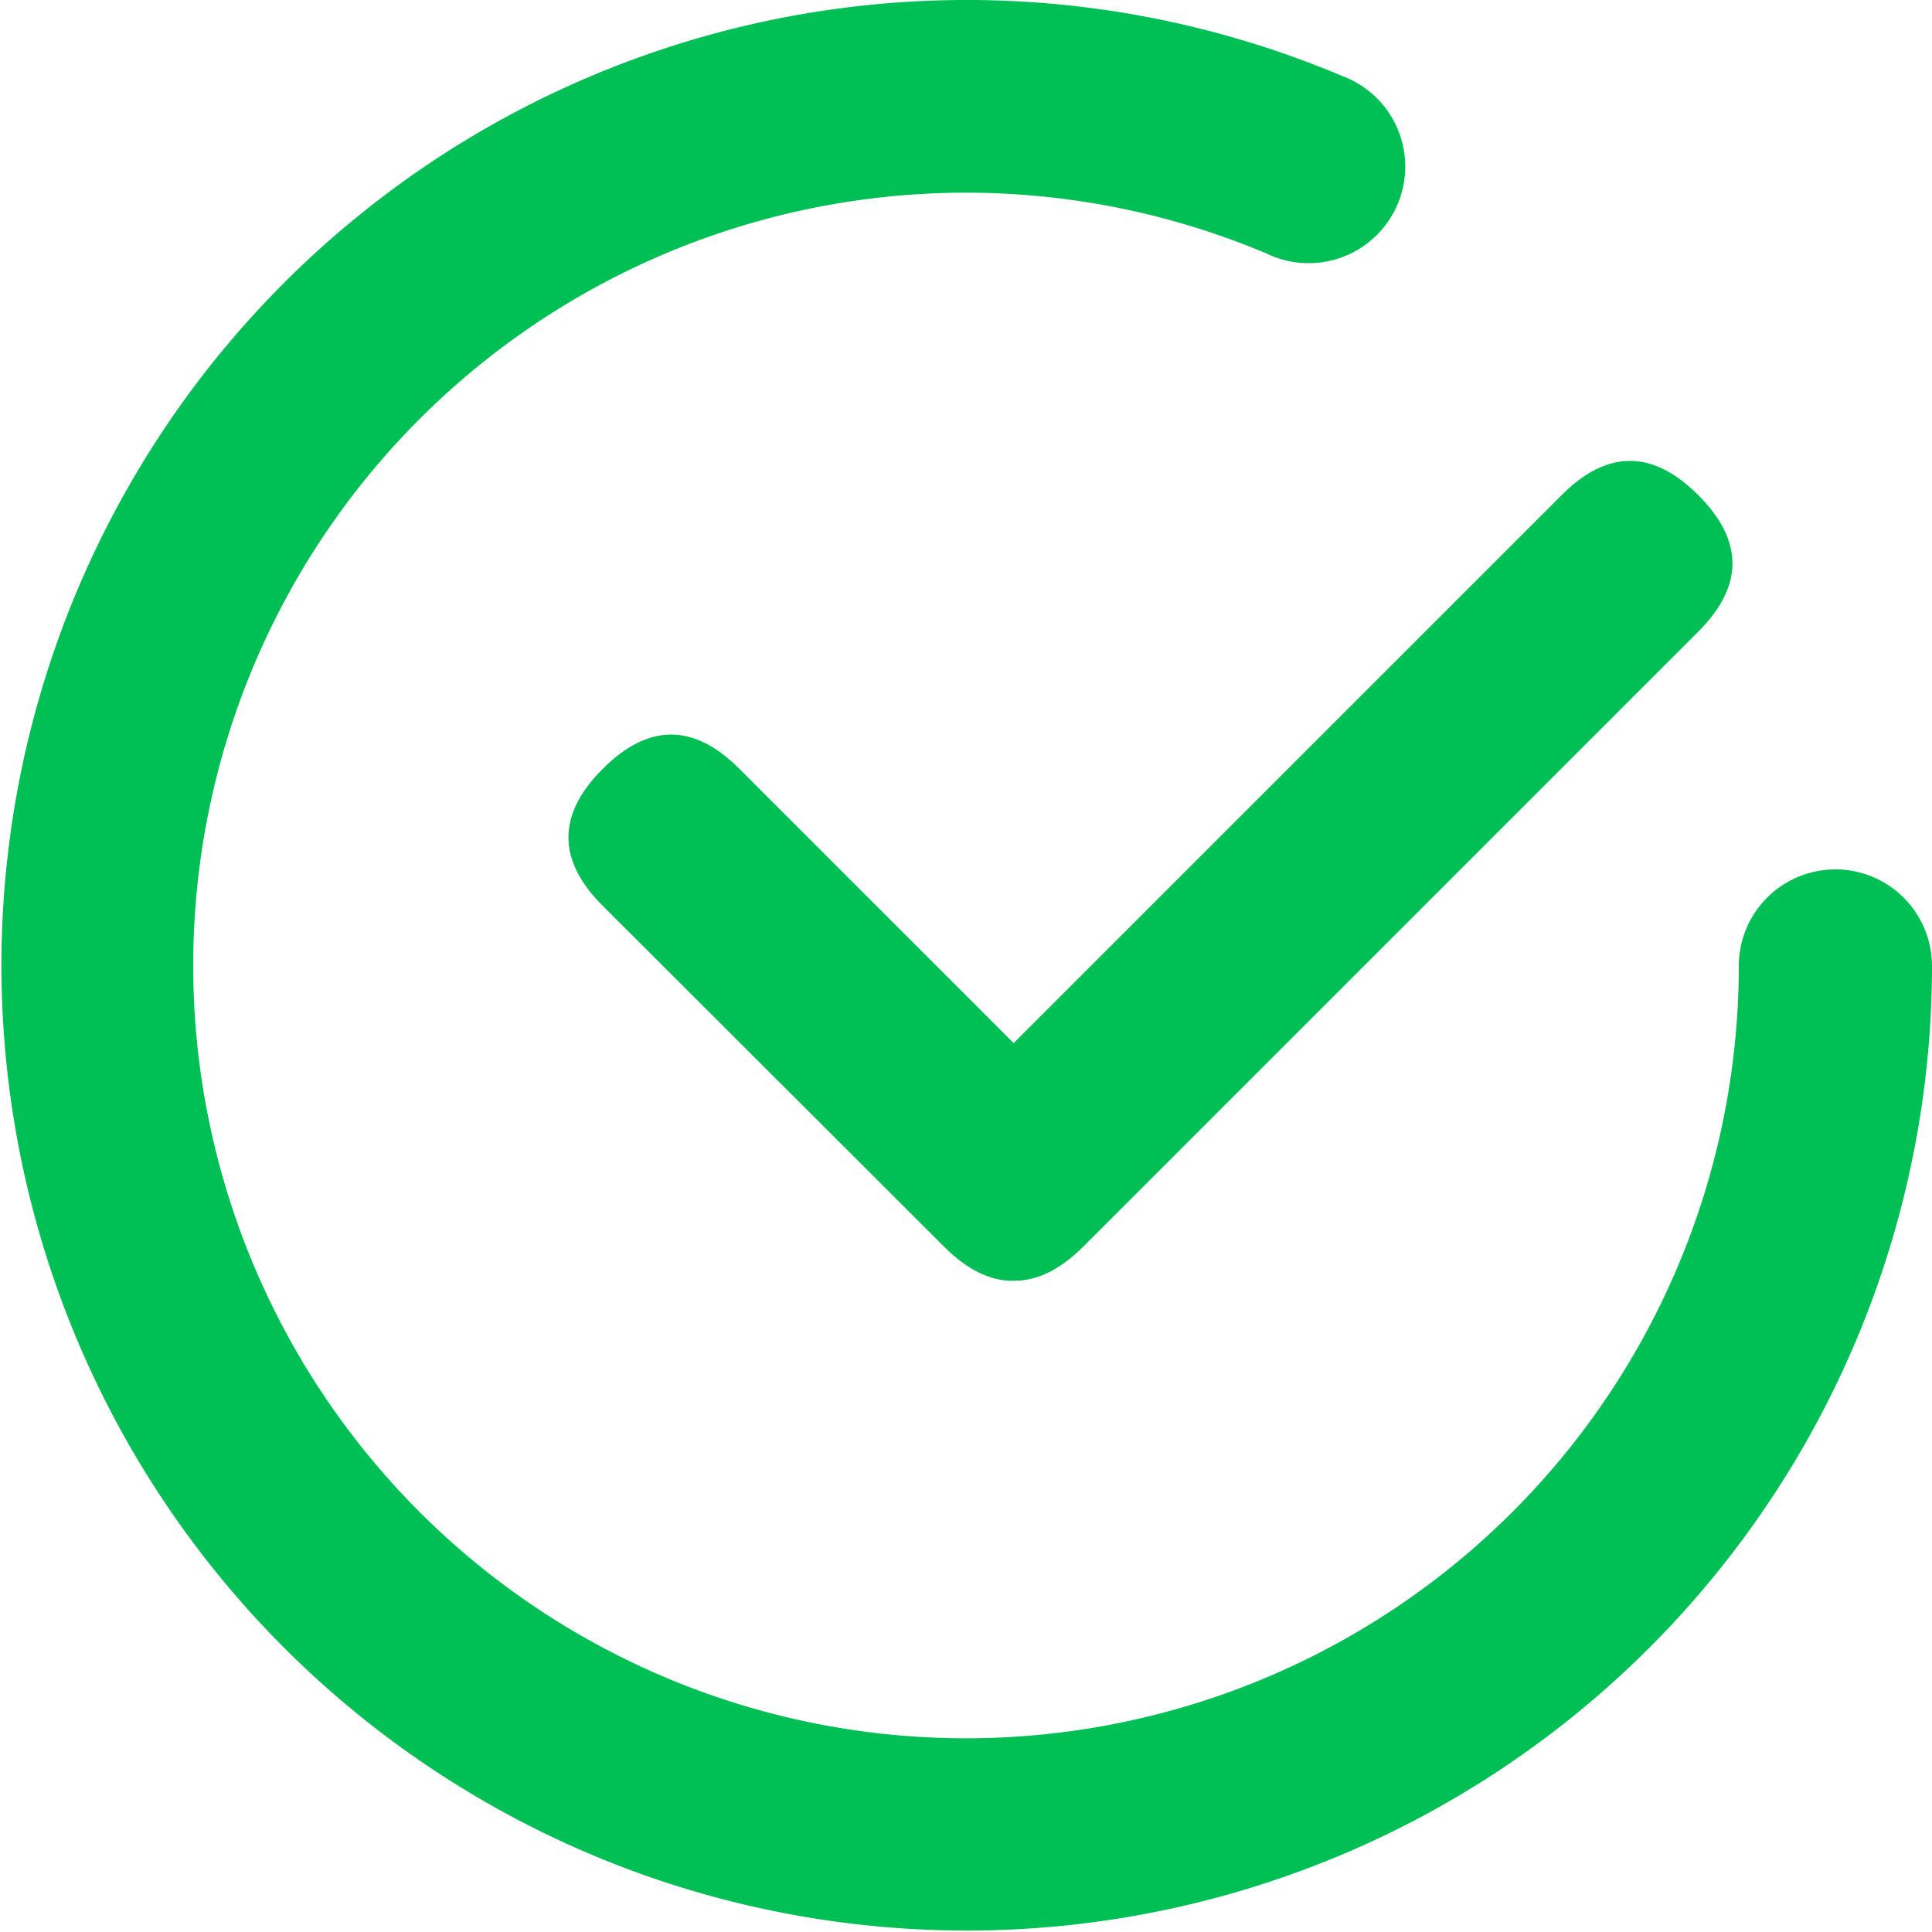 <svg xmlns="http://www.w3.org/2000/svg" viewBox="0 0 160 160"><defs><style>.cls-1{fill:#00bf54;}</style></defs><title>勾</title><g id="图层_2" data-name="图层 2"><g id="图层_1-2" data-name="图层 1"><path class="cls-1" d="M111.12,6.28A8,8,0,1,1,104.9,21,64,64,0,1,0,144,80a8,8,0,1,1,16,0h0A79.94,79.94,0,1,1,111.12,6.28Z"/><path class="cls-1" d="M61.21,63.65,89.49,91.93q5.67,5.66,0,11.31h0q-5.65,5.66-11.31,0L49.9,75q-5.65-5.65,0-11.31h0Q55.56,58,61.21,63.65Z"/><path class="cls-1" d="M140.64,52.31,89.73,103.22q-5.66,5.67-11.31,0h0q-5.65-5.66,0-11.31L129.33,41q5.65-5.66,11.31,0h0q5.67,5.66,0,11.31Z"/></g></g></svg>